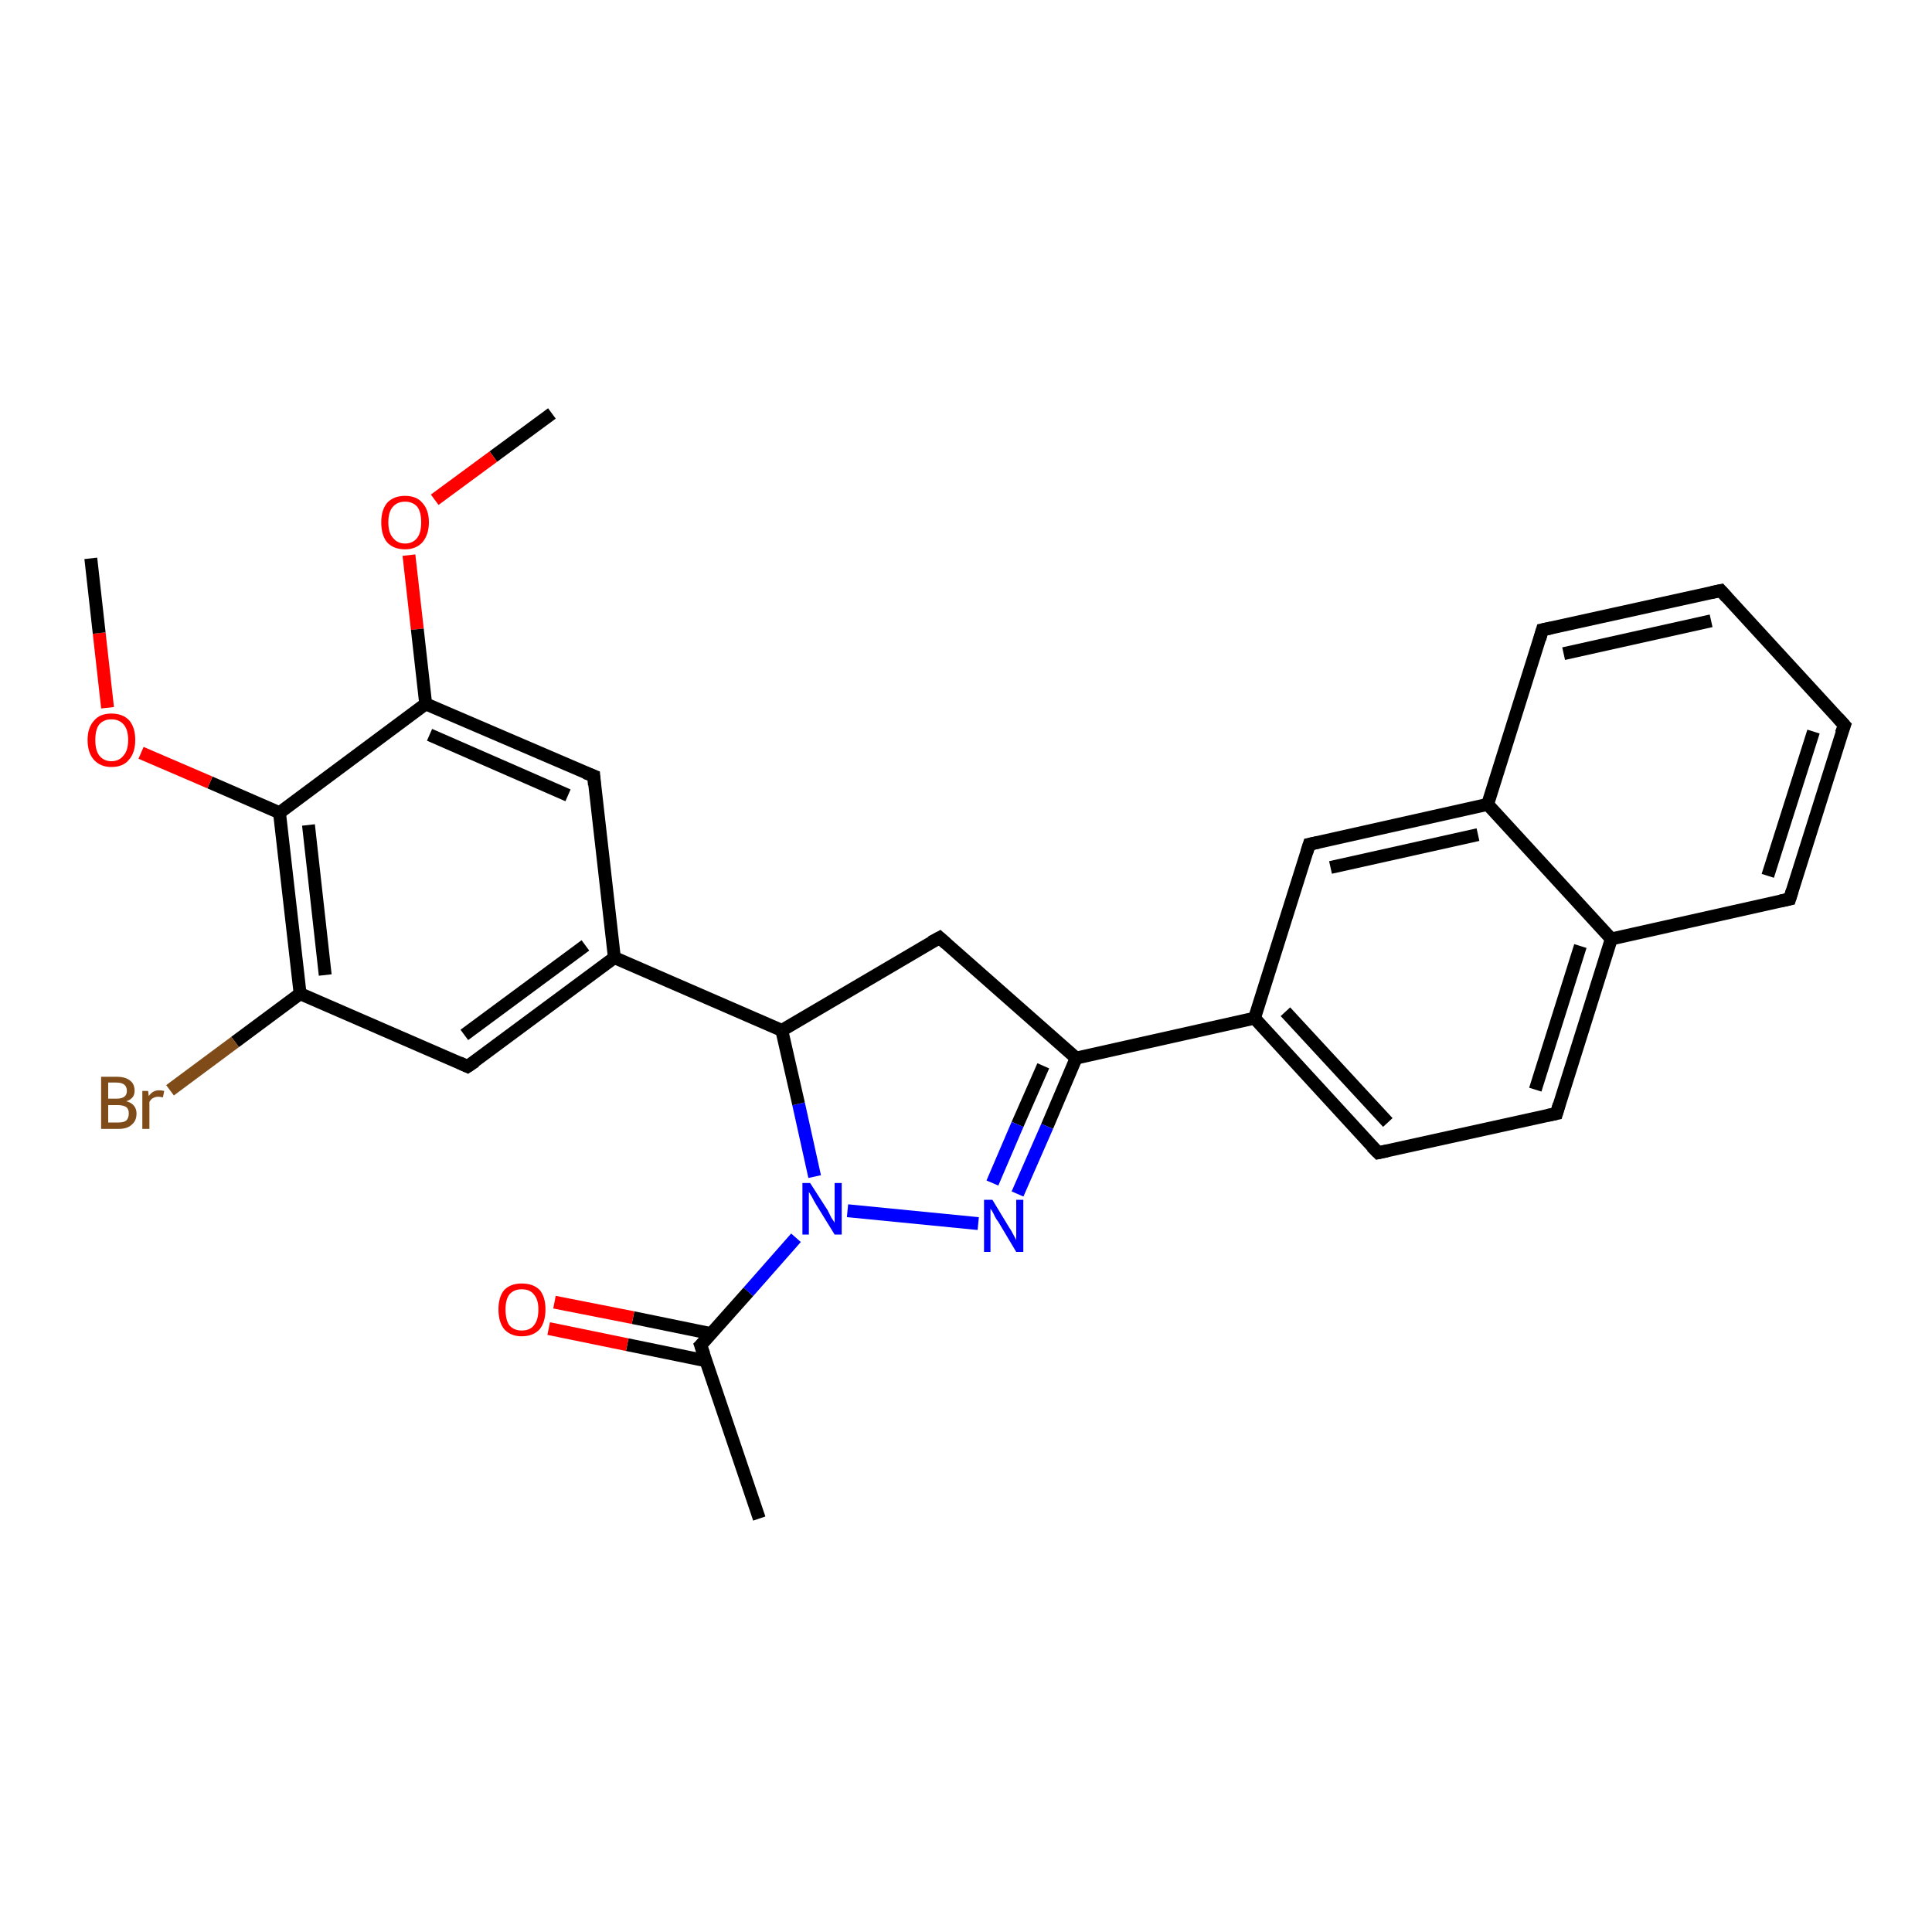 <?xml version='1.0' encoding='iso-8859-1'?>
<svg version='1.1' baseProfile='full'
              xmlns='http://www.w3.org/2000/svg'
                      xmlns:rdkit='http://www.rdkit.org/xml'
                      xmlns:xlink='http://www.w3.org/1999/xlink'
                  xml:space='preserve'
width='300px' height='300px' viewBox='0 0 300 300'>
<!-- END OF HEADER -->
<rect style='opacity:1.0;fill:#FFFFFF;stroke:none' width='300.0' height='300.0' x='0.0' y='0.0'> </rect>
<path class='bond-0 atom-0 atom-1' d='M 85.7,64.2 L 76.6,70.9' style='fill:none;fill-rule:evenodd;stroke:#000000;stroke-width:2.0px;stroke-linecap:butt;stroke-linejoin:miter;stroke-opacity:1' />
<path class='bond-0 atom-0 atom-1' d='M 76.6,70.9 L 67.5,77.6' style='fill:none;fill-rule:evenodd;stroke:#FF0000;stroke-width:2.0px;stroke-linecap:butt;stroke-linejoin:miter;stroke-opacity:1' />
<path class='bond-1 atom-1 atom-2' d='M 63.5,86.2 L 64.8,97.7' style='fill:none;fill-rule:evenodd;stroke:#FF0000;stroke-width:2.0px;stroke-linecap:butt;stroke-linejoin:miter;stroke-opacity:1' />
<path class='bond-1 atom-1 atom-2' d='M 64.8,97.7 L 66.1,109.3' style='fill:none;fill-rule:evenodd;stroke:#000000;stroke-width:2.0px;stroke-linecap:butt;stroke-linejoin:miter;stroke-opacity:1' />
<path class='bond-2 atom-2 atom-3' d='M 66.1,109.3 L 92.2,120.5' style='fill:none;fill-rule:evenodd;stroke:#000000;stroke-width:2.0px;stroke-linecap:butt;stroke-linejoin:miter;stroke-opacity:1' />
<path class='bond-2 atom-2 atom-3' d='M 66.7,114.1 L 88.2,123.5' style='fill:none;fill-rule:evenodd;stroke:#000000;stroke-width:2.0px;stroke-linecap:butt;stroke-linejoin:miter;stroke-opacity:1' />
<path class='bond-3 atom-3 atom-4' d='M 92.2,120.5 L 95.4,148.7' style='fill:none;fill-rule:evenodd;stroke:#000000;stroke-width:2.0px;stroke-linecap:butt;stroke-linejoin:miter;stroke-opacity:1' />
<path class='bond-4 atom-4 atom-5' d='M 95.4,148.7 L 72.6,165.6' style='fill:none;fill-rule:evenodd;stroke:#000000;stroke-width:2.0px;stroke-linecap:butt;stroke-linejoin:miter;stroke-opacity:1' />
<path class='bond-4 atom-4 atom-5' d='M 90.9,146.8 L 72.1,160.7' style='fill:none;fill-rule:evenodd;stroke:#000000;stroke-width:2.0px;stroke-linecap:butt;stroke-linejoin:miter;stroke-opacity:1' />
<path class='bond-5 atom-5 atom-6' d='M 72.6,165.6 L 46.6,154.3' style='fill:none;fill-rule:evenodd;stroke:#000000;stroke-width:2.0px;stroke-linecap:butt;stroke-linejoin:miter;stroke-opacity:1' />
<path class='bond-6 atom-6 atom-7' d='M 46.6,154.3 L 36.5,161.8' style='fill:none;fill-rule:evenodd;stroke:#000000;stroke-width:2.0px;stroke-linecap:butt;stroke-linejoin:miter;stroke-opacity:1' />
<path class='bond-6 atom-6 atom-7' d='M 36.5,161.8 L 26.4,169.3' style='fill:none;fill-rule:evenodd;stroke:#7F4C19;stroke-width:2.0px;stroke-linecap:butt;stroke-linejoin:miter;stroke-opacity:1' />
<path class='bond-7 atom-6 atom-8' d='M 46.6,154.3 L 43.4,126.2' style='fill:none;fill-rule:evenodd;stroke:#000000;stroke-width:2.0px;stroke-linecap:butt;stroke-linejoin:miter;stroke-opacity:1' />
<path class='bond-7 atom-6 atom-8' d='M 50.5,151.4 L 47.9,128.1' style='fill:none;fill-rule:evenodd;stroke:#000000;stroke-width:2.0px;stroke-linecap:butt;stroke-linejoin:miter;stroke-opacity:1' />
<path class='bond-8 atom-8 atom-9' d='M 43.4,126.2 L 32.6,121.5' style='fill:none;fill-rule:evenodd;stroke:#000000;stroke-width:2.0px;stroke-linecap:butt;stroke-linejoin:miter;stroke-opacity:1' />
<path class='bond-8 atom-8 atom-9' d='M 32.6,121.5 L 21.9,116.9' style='fill:none;fill-rule:evenodd;stroke:#FF0000;stroke-width:2.0px;stroke-linecap:butt;stroke-linejoin:miter;stroke-opacity:1' />
<path class='bond-9 atom-9 atom-10' d='M 16.7,109.9 L 15.4,98.3' style='fill:none;fill-rule:evenodd;stroke:#FF0000;stroke-width:2.0px;stroke-linecap:butt;stroke-linejoin:miter;stroke-opacity:1' />
<path class='bond-9 atom-9 atom-10' d='M 15.4,98.3 L 14.1,86.7' style='fill:none;fill-rule:evenodd;stroke:#000000;stroke-width:2.0px;stroke-linecap:butt;stroke-linejoin:miter;stroke-opacity:1' />
<path class='bond-10 atom-4 atom-11' d='M 95.4,148.7 L 121.4,160.0' style='fill:none;fill-rule:evenodd;stroke:#000000;stroke-width:2.0px;stroke-linecap:butt;stroke-linejoin:miter;stroke-opacity:1' />
<path class='bond-11 atom-11 atom-12' d='M 121.4,160.0 L 145.9,145.6' style='fill:none;fill-rule:evenodd;stroke:#000000;stroke-width:2.0px;stroke-linecap:butt;stroke-linejoin:miter;stroke-opacity:1' />
<path class='bond-12 atom-12 atom-13' d='M 145.9,145.6 L 167.1,164.3' style='fill:none;fill-rule:evenodd;stroke:#000000;stroke-width:2.0px;stroke-linecap:butt;stroke-linejoin:miter;stroke-opacity:1' />
<path class='bond-13 atom-13 atom-14' d='M 167.1,164.3 L 162.6,174.9' style='fill:none;fill-rule:evenodd;stroke:#000000;stroke-width:2.0px;stroke-linecap:butt;stroke-linejoin:miter;stroke-opacity:1' />
<path class='bond-13 atom-13 atom-14' d='M 162.6,174.9 L 158.0,185.4' style='fill:none;fill-rule:evenodd;stroke:#0000FF;stroke-width:2.0px;stroke-linecap:butt;stroke-linejoin:miter;stroke-opacity:1' />
<path class='bond-13 atom-13 atom-14' d='M 162.0,165.5 L 158.0,174.6' style='fill:none;fill-rule:evenodd;stroke:#000000;stroke-width:2.0px;stroke-linecap:butt;stroke-linejoin:miter;stroke-opacity:1' />
<path class='bond-13 atom-13 atom-14' d='M 158.0,174.6 L 154.1,183.7' style='fill:none;fill-rule:evenodd;stroke:#0000FF;stroke-width:2.0px;stroke-linecap:butt;stroke-linejoin:miter;stroke-opacity:1' />
<path class='bond-14 atom-14 atom-15' d='M 151.9,190.0 L 131.6,188.0' style='fill:none;fill-rule:evenodd;stroke:#0000FF;stroke-width:2.0px;stroke-linecap:butt;stroke-linejoin:miter;stroke-opacity:1' />
<path class='bond-15 atom-15 atom-16' d='M 123.6,192.2 L 116.2,200.6' style='fill:none;fill-rule:evenodd;stroke:#0000FF;stroke-width:2.0px;stroke-linecap:butt;stroke-linejoin:miter;stroke-opacity:1' />
<path class='bond-15 atom-15 atom-16' d='M 116.2,200.6 L 108.8,208.9' style='fill:none;fill-rule:evenodd;stroke:#000000;stroke-width:2.0px;stroke-linecap:butt;stroke-linejoin:miter;stroke-opacity:1' />
<path class='bond-16 atom-16 atom-17' d='M 108.8,208.9 L 117.9,235.8' style='fill:none;fill-rule:evenodd;stroke:#000000;stroke-width:2.0px;stroke-linecap:butt;stroke-linejoin:miter;stroke-opacity:1' />
<path class='bond-17 atom-16 atom-18' d='M 110.5,207.1 L 98.3,204.6' style='fill:none;fill-rule:evenodd;stroke:#000000;stroke-width:2.0px;stroke-linecap:butt;stroke-linejoin:miter;stroke-opacity:1' />
<path class='bond-17 atom-16 atom-18' d='M 98.3,204.6 L 86.1,202.2' style='fill:none;fill-rule:evenodd;stroke:#FF0000;stroke-width:2.0px;stroke-linecap:butt;stroke-linejoin:miter;stroke-opacity:1' />
<path class='bond-17 atom-16 atom-18' d='M 109.6,211.3 L 97.4,208.8' style='fill:none;fill-rule:evenodd;stroke:#000000;stroke-width:2.0px;stroke-linecap:butt;stroke-linejoin:miter;stroke-opacity:1' />
<path class='bond-17 atom-16 atom-18' d='M 97.4,208.8 L 85.2,206.3' style='fill:none;fill-rule:evenodd;stroke:#FF0000;stroke-width:2.0px;stroke-linecap:butt;stroke-linejoin:miter;stroke-opacity:1' />
<path class='bond-18 atom-13 atom-19' d='M 167.1,164.3 L 194.8,158.1' style='fill:none;fill-rule:evenodd;stroke:#000000;stroke-width:2.0px;stroke-linecap:butt;stroke-linejoin:miter;stroke-opacity:1' />
<path class='bond-19 atom-19 atom-20' d='M 194.8,158.1 L 214.0,179.0' style='fill:none;fill-rule:evenodd;stroke:#000000;stroke-width:2.0px;stroke-linecap:butt;stroke-linejoin:miter;stroke-opacity:1' />
<path class='bond-19 atom-19 atom-20' d='M 199.6,157.1 L 215.5,174.3' style='fill:none;fill-rule:evenodd;stroke:#000000;stroke-width:2.0px;stroke-linecap:butt;stroke-linejoin:miter;stroke-opacity:1' />
<path class='bond-20 atom-20 atom-21' d='M 214.0,179.0 L 241.7,172.9' style='fill:none;fill-rule:evenodd;stroke:#000000;stroke-width:2.0px;stroke-linecap:butt;stroke-linejoin:miter;stroke-opacity:1' />
<path class='bond-21 atom-21 atom-22' d='M 241.7,172.9 L 250.2,145.8' style='fill:none;fill-rule:evenodd;stroke:#000000;stroke-width:2.0px;stroke-linecap:butt;stroke-linejoin:miter;stroke-opacity:1' />
<path class='bond-21 atom-21 atom-22' d='M 238.4,169.2 L 245.4,146.9' style='fill:none;fill-rule:evenodd;stroke:#000000;stroke-width:2.0px;stroke-linecap:butt;stroke-linejoin:miter;stroke-opacity:1' />
<path class='bond-22 atom-22 atom-23' d='M 250.2,145.8 L 277.9,139.6' style='fill:none;fill-rule:evenodd;stroke:#000000;stroke-width:2.0px;stroke-linecap:butt;stroke-linejoin:miter;stroke-opacity:1' />
<path class='bond-23 atom-23 atom-24' d='M 277.9,139.6 L 286.4,112.6' style='fill:none;fill-rule:evenodd;stroke:#000000;stroke-width:2.0px;stroke-linecap:butt;stroke-linejoin:miter;stroke-opacity:1' />
<path class='bond-23 atom-23 atom-24' d='M 274.5,136.0 L 281.6,113.6' style='fill:none;fill-rule:evenodd;stroke:#000000;stroke-width:2.0px;stroke-linecap:butt;stroke-linejoin:miter;stroke-opacity:1' />
<path class='bond-24 atom-24 atom-25' d='M 286.4,112.6 L 267.2,91.7' style='fill:none;fill-rule:evenodd;stroke:#000000;stroke-width:2.0px;stroke-linecap:butt;stroke-linejoin:miter;stroke-opacity:1' />
<path class='bond-25 atom-25 atom-26' d='M 267.2,91.7 L 239.5,97.8' style='fill:none;fill-rule:evenodd;stroke:#000000;stroke-width:2.0px;stroke-linecap:butt;stroke-linejoin:miter;stroke-opacity:1' />
<path class='bond-25 atom-25 atom-26' d='M 265.7,96.4 L 242.8,101.5' style='fill:none;fill-rule:evenodd;stroke:#000000;stroke-width:2.0px;stroke-linecap:butt;stroke-linejoin:miter;stroke-opacity:1' />
<path class='bond-26 atom-26 atom-27' d='M 239.5,97.8 L 231.0,124.9' style='fill:none;fill-rule:evenodd;stroke:#000000;stroke-width:2.0px;stroke-linecap:butt;stroke-linejoin:miter;stroke-opacity:1' />
<path class='bond-27 atom-27 atom-28' d='M 231.0,124.9 L 203.3,131.1' style='fill:none;fill-rule:evenodd;stroke:#000000;stroke-width:2.0px;stroke-linecap:butt;stroke-linejoin:miter;stroke-opacity:1' />
<path class='bond-27 atom-27 atom-28' d='M 229.5,129.6 L 206.6,134.7' style='fill:none;fill-rule:evenodd;stroke:#000000;stroke-width:2.0px;stroke-linecap:butt;stroke-linejoin:miter;stroke-opacity:1' />
<path class='bond-28 atom-8 atom-2' d='M 43.4,126.2 L 66.1,109.3' style='fill:none;fill-rule:evenodd;stroke:#000000;stroke-width:2.0px;stroke-linecap:butt;stroke-linejoin:miter;stroke-opacity:1' />
<path class='bond-29 atom-15 atom-11' d='M 126.5,182.7 L 124.0,171.4' style='fill:none;fill-rule:evenodd;stroke:#0000FF;stroke-width:2.0px;stroke-linecap:butt;stroke-linejoin:miter;stroke-opacity:1' />
<path class='bond-29 atom-15 atom-11' d='M 124.0,171.4 L 121.4,160.0' style='fill:none;fill-rule:evenodd;stroke:#000000;stroke-width:2.0px;stroke-linecap:butt;stroke-linejoin:miter;stroke-opacity:1' />
<path class='bond-30 atom-28 atom-19' d='M 203.3,131.1 L 194.8,158.1' style='fill:none;fill-rule:evenodd;stroke:#000000;stroke-width:2.0px;stroke-linecap:butt;stroke-linejoin:miter;stroke-opacity:1' />
<path class='bond-31 atom-27 atom-22' d='M 231.0,124.9 L 250.2,145.8' style='fill:none;fill-rule:evenodd;stroke:#000000;stroke-width:2.0px;stroke-linecap:butt;stroke-linejoin:miter;stroke-opacity:1' />
<path d='M 90.9,120.0 L 92.2,120.5 L 92.3,121.9' style='fill:none;stroke:#000000;stroke-width:2.0px;stroke-linecap:butt;stroke-linejoin:miter;stroke-opacity:1;' />
<path d='M 73.8,164.8 L 72.6,165.6 L 71.3,165.0' style='fill:none;stroke:#000000;stroke-width:2.0px;stroke-linecap:butt;stroke-linejoin:miter;stroke-opacity:1;' />
<path d='M 144.6,146.3 L 145.9,145.6 L 146.9,146.5' style='fill:none;stroke:#000000;stroke-width:2.0px;stroke-linecap:butt;stroke-linejoin:miter;stroke-opacity:1;' />
<path d='M 109.2,208.5 L 108.8,208.9 L 109.3,210.3' style='fill:none;stroke:#000000;stroke-width:2.0px;stroke-linecap:butt;stroke-linejoin:miter;stroke-opacity:1;' />
<path d='M 213.0,178.0 L 214.0,179.0 L 215.4,178.7' style='fill:none;stroke:#000000;stroke-width:2.0px;stroke-linecap:butt;stroke-linejoin:miter;stroke-opacity:1;' />
<path d='M 240.3,173.2 L 241.7,172.9 L 242.1,171.5' style='fill:none;stroke:#000000;stroke-width:2.0px;stroke-linecap:butt;stroke-linejoin:miter;stroke-opacity:1;' />
<path d='M 276.5,139.9 L 277.9,139.6 L 278.3,138.3' style='fill:none;stroke:#000000;stroke-width:2.0px;stroke-linecap:butt;stroke-linejoin:miter;stroke-opacity:1;' />
<path d='M 285.9,113.9 L 286.4,112.6 L 285.4,111.5' style='fill:none;stroke:#000000;stroke-width:2.0px;stroke-linecap:butt;stroke-linejoin:miter;stroke-opacity:1;' />
<path d='M 268.1,92.7 L 267.2,91.7 L 265.8,92.0' style='fill:none;stroke:#000000;stroke-width:2.0px;stroke-linecap:butt;stroke-linejoin:miter;stroke-opacity:1;' />
<path d='M 240.9,97.5 L 239.5,97.8 L 239.1,99.2' style='fill:none;stroke:#000000;stroke-width:2.0px;stroke-linecap:butt;stroke-linejoin:miter;stroke-opacity:1;' />
<path d='M 204.7,130.8 L 203.3,131.1 L 202.9,132.4' style='fill:none;stroke:#000000;stroke-width:2.0px;stroke-linecap:butt;stroke-linejoin:miter;stroke-opacity:1;' />
<path class='atom-1' d='M 59.2 81.1
Q 59.2 79.2, 60.1 78.1
Q 61.1 77.0, 62.9 77.0
Q 64.7 77.0, 65.6 78.1
Q 66.6 79.2, 66.6 81.1
Q 66.6 83.0, 65.6 84.2
Q 64.6 85.3, 62.9 85.3
Q 61.1 85.3, 60.1 84.2
Q 59.2 83.1, 59.2 81.1
M 62.9 84.4
Q 64.1 84.4, 64.8 83.5
Q 65.4 82.7, 65.4 81.1
Q 65.4 79.5, 64.8 78.7
Q 64.1 77.9, 62.9 77.9
Q 61.7 77.9, 61.0 78.7
Q 60.3 79.5, 60.3 81.1
Q 60.3 82.7, 61.0 83.5
Q 61.7 84.4, 62.9 84.4
' fill='#FF0000'/>
<path class='atom-7' d='M 19.6 171.0
Q 20.4 171.2, 20.8 171.7
Q 21.2 172.2, 21.2 172.9
Q 21.2 174.0, 20.5 174.6
Q 19.8 175.3, 18.4 175.3
L 15.7 175.3
L 15.7 167.2
L 18.1 167.2
Q 19.5 167.2, 20.2 167.8
Q 20.9 168.3, 20.9 169.4
Q 20.9 170.6, 19.6 171.0
M 16.8 168.1
L 16.8 170.6
L 18.1 170.6
Q 18.9 170.6, 19.3 170.3
Q 19.7 170.0, 19.7 169.4
Q 19.7 168.1, 18.1 168.1
L 16.8 168.1
M 18.4 174.3
Q 19.2 174.3, 19.6 174.0
Q 20.0 173.6, 20.0 172.9
Q 20.0 172.2, 19.6 171.9
Q 19.1 171.6, 18.3 171.6
L 16.8 171.6
L 16.8 174.3
L 18.4 174.3
' fill='#7F4C19'/>
<path class='atom-7' d='M 23.0 169.4
L 23.1 170.2
Q 23.7 169.3, 24.7 169.3
Q 25.1 169.3, 25.5 169.4
L 25.3 170.4
Q 24.8 170.3, 24.6 170.3
Q 24.1 170.3, 23.8 170.5
Q 23.5 170.6, 23.2 171.1
L 23.2 175.3
L 22.1 175.3
L 22.1 169.4
L 23.0 169.4
' fill='#7F4C19'/>
<path class='atom-9' d='M 13.6 114.9
Q 13.6 113.0, 14.6 111.9
Q 15.5 110.8, 17.3 110.8
Q 19.1 110.8, 20.1 111.9
Q 21.0 113.0, 21.0 114.9
Q 21.0 116.9, 20.0 118.0
Q 19.1 119.1, 17.3 119.1
Q 15.6 119.1, 14.6 118.0
Q 13.6 116.9, 13.6 114.9
M 17.3 118.2
Q 18.5 118.2, 19.2 117.3
Q 19.9 116.5, 19.9 114.9
Q 19.9 113.3, 19.2 112.5
Q 18.5 111.7, 17.3 111.7
Q 16.1 111.7, 15.4 112.5
Q 14.8 113.3, 14.8 114.9
Q 14.8 116.5, 15.4 117.3
Q 16.1 118.2, 17.3 118.2
' fill='#FF0000'/>
<path class='atom-14' d='M 154.1 186.3
L 156.7 190.6
Q 157.0 191.0, 157.4 191.8
Q 157.8 192.5, 157.8 192.6
L 157.8 186.3
L 158.9 186.3
L 158.9 194.4
L 157.8 194.4
L 155.0 189.7
Q 154.6 189.2, 154.3 188.5
Q 154.0 187.9, 153.8 187.7
L 153.8 194.4
L 152.8 194.4
L 152.8 186.3
L 154.1 186.3
' fill='#0000FF'/>
<path class='atom-15' d='M 125.8 183.7
L 128.5 187.9
Q 128.7 188.3, 129.1 189.1
Q 129.6 189.8, 129.6 189.9
L 129.6 183.7
L 130.7 183.7
L 130.7 191.7
L 129.6 191.7
L 126.7 187.0
Q 126.4 186.5, 126.1 185.9
Q 125.7 185.2, 125.6 185.1
L 125.6 191.7
L 124.6 191.7
L 124.6 183.7
L 125.8 183.7
' fill='#0000FF'/>
<path class='atom-18' d='M 77.4 203.3
Q 77.4 201.4, 78.3 200.3
Q 79.3 199.3, 81.0 199.3
Q 82.8 199.3, 83.8 200.3
Q 84.7 201.4, 84.7 203.3
Q 84.7 205.3, 83.8 206.4
Q 82.8 207.5, 81.0 207.5
Q 79.3 207.5, 78.3 206.4
Q 77.4 205.3, 77.4 203.3
M 81.0 206.6
Q 82.3 206.6, 82.9 205.8
Q 83.6 205.0, 83.6 203.3
Q 83.6 201.8, 82.9 201.0
Q 82.3 200.2, 81.0 200.2
Q 79.8 200.2, 79.1 201.0
Q 78.5 201.8, 78.5 203.3
Q 78.5 205.0, 79.1 205.8
Q 79.8 206.6, 81.0 206.6
' fill='#FF0000'/>
</svg>
